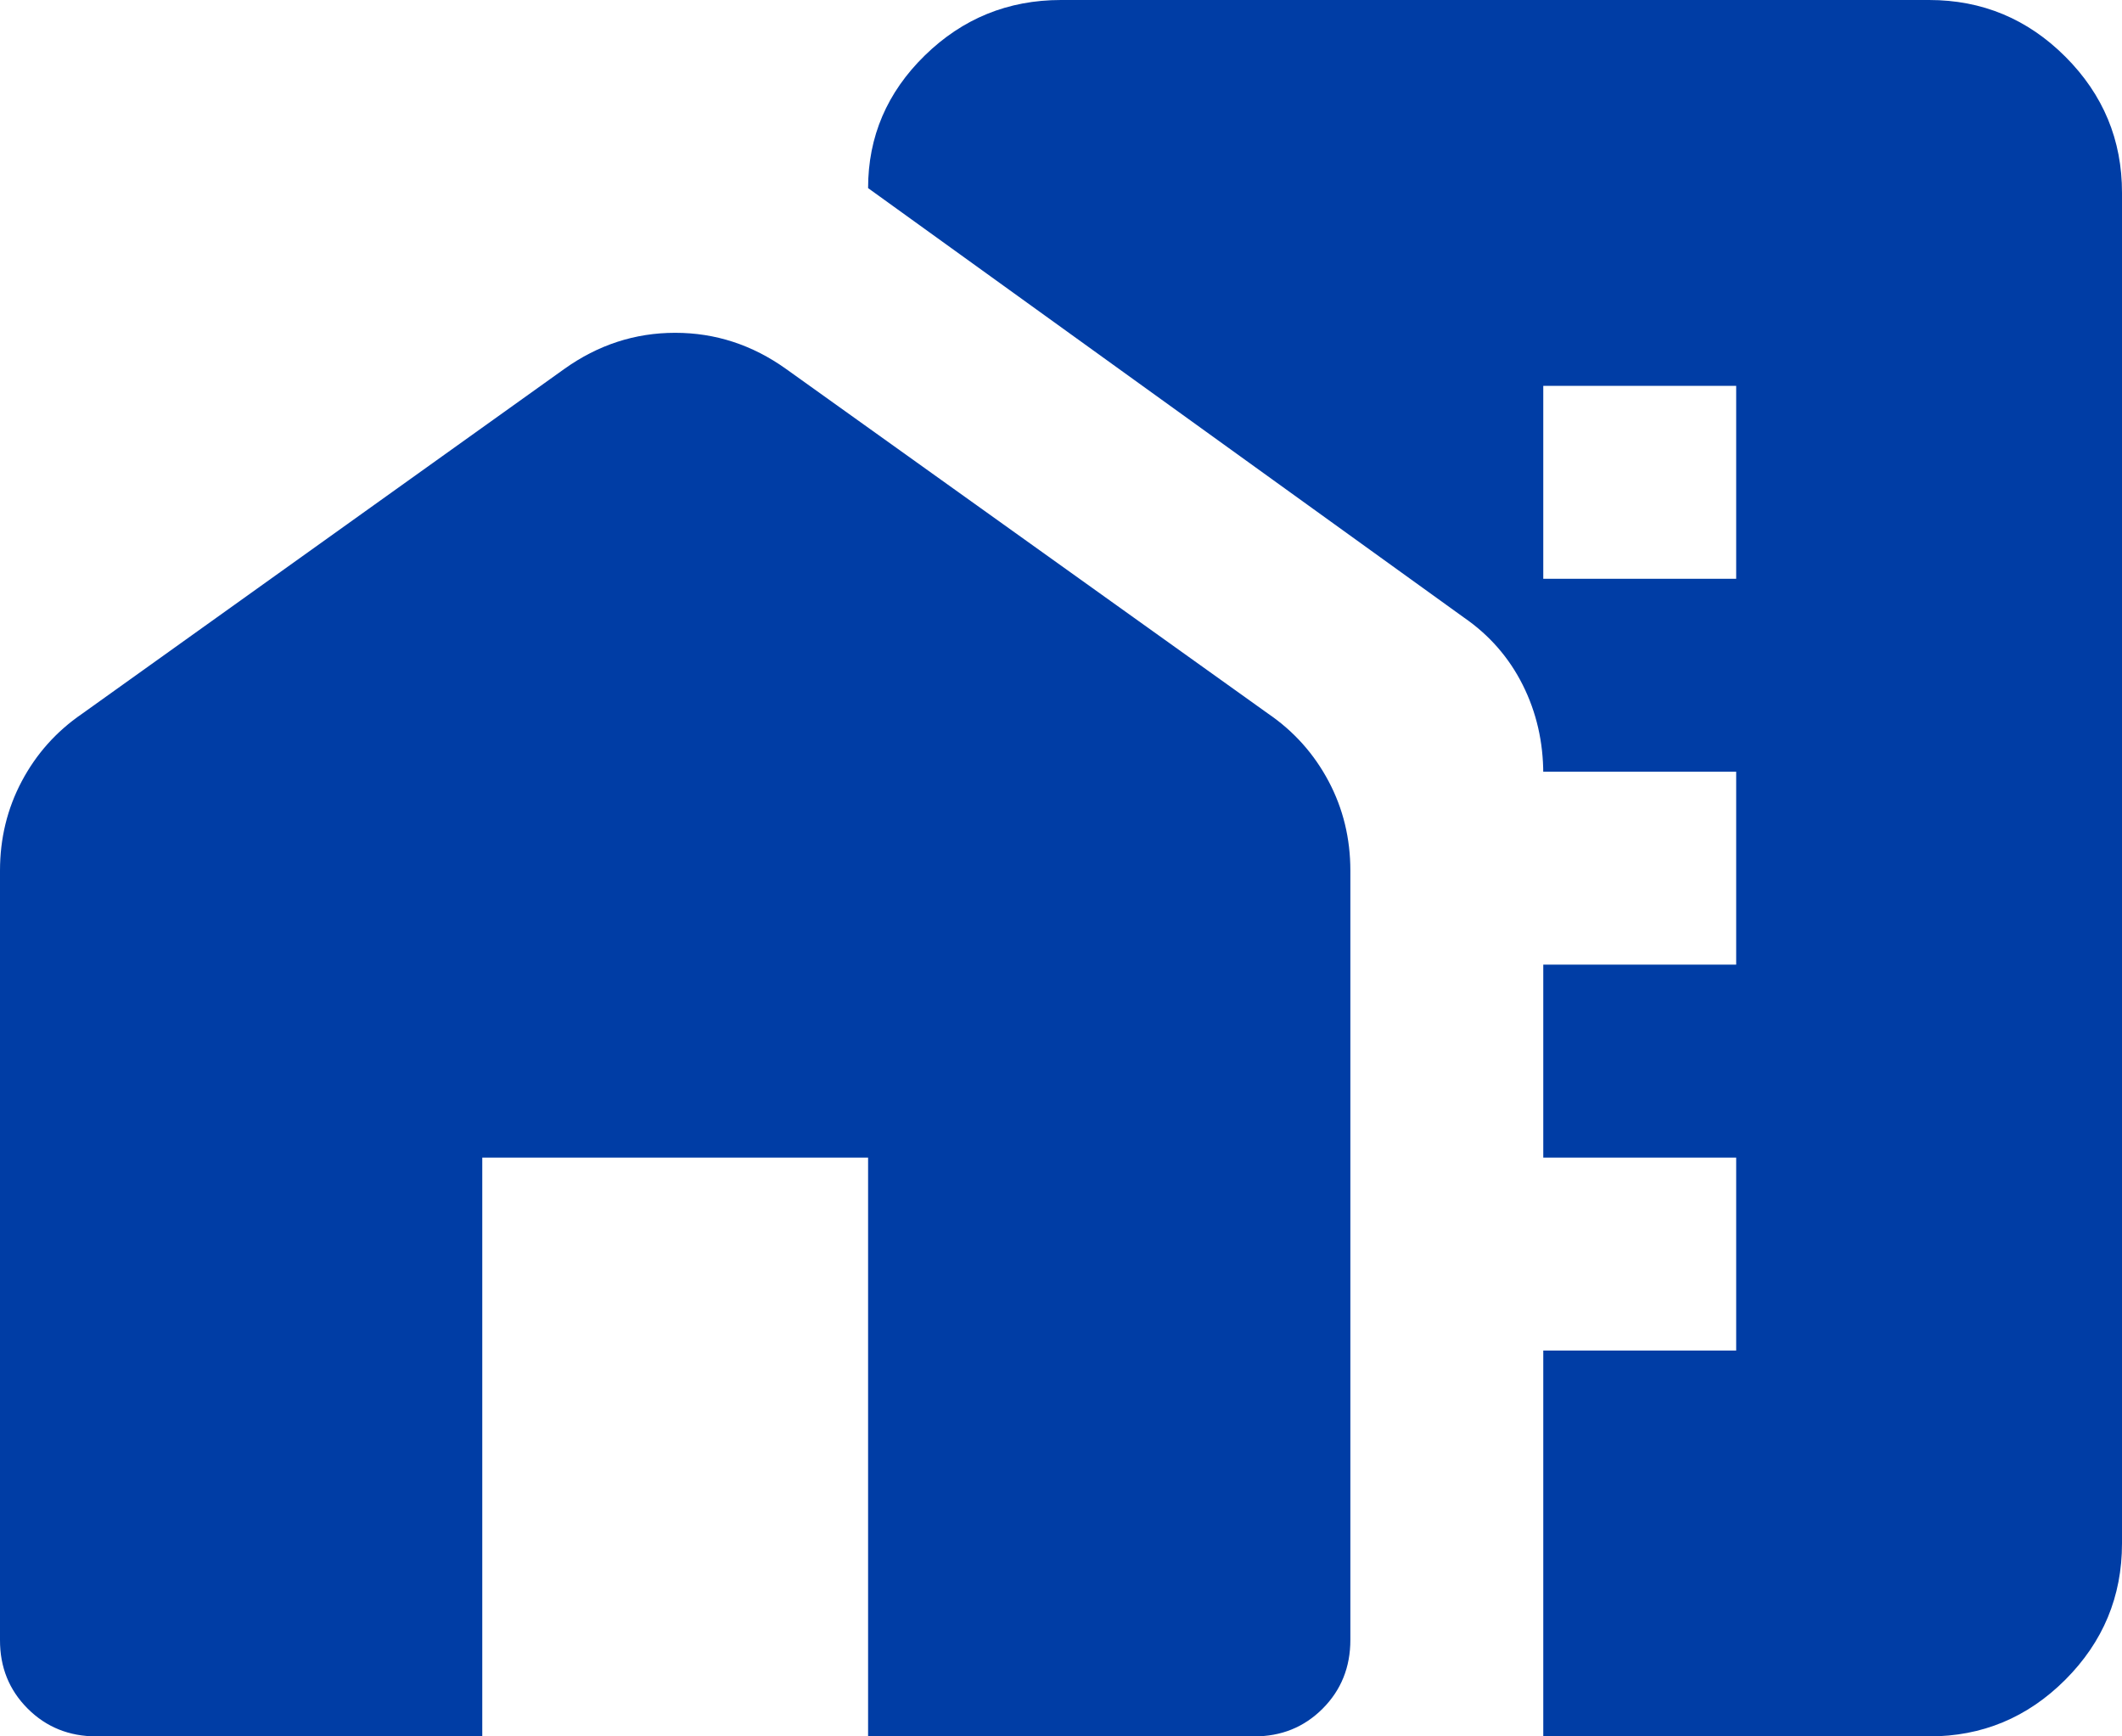 <svg width="22" height="18" viewBox="0 0 22 18" fill="none" xmlns="http://www.w3.org/2000/svg">
<path d="M16 18V8.025C16 7.692 15.929 7.383 15.787 7.1C15.645 6.817 15.441 6.583 15.175 6.4L9 1.95C9 1.417 9.196 0.958 9.588 0.575C9.98 0.192 10.451 0 11 0H20C20.55 0 21.021 0.196 21.413 0.588C21.805 0.98 22.001 1.451 22 2V16C22 16.55 21.804 17.021 21.412 17.413C21.02 17.805 20.549 18.001 20 18H16ZM16 14H18V12H16V14ZM16 10H18V8H16V10ZM16 6H18V4H16V6ZM3.46021e-06 17V9.025C3.46021e-06 8.692 0.075 8.383 0.225 8.1C0.375 7.817 0.583 7.583 0.85 7.4L5.85 3.825C6.2 3.575 6.583 3.45 7 3.45C7.417 3.45 7.8 3.575 8.15 3.825L13.15 7.4C13.417 7.583 13.625 7.817 13.775 8.1C13.925 8.383 14 8.692 14 9.025V17C14 17.283 13.904 17.521 13.712 17.713C13.52 17.905 13.283 18.001 13 18H9V12H5V18H1C0.717 18 0.479 17.904 0.287 17.712C0.095 17.52 -0.001 17.283 3.46021e-06 17Z" fill="#003DA5"/>
</svg>
